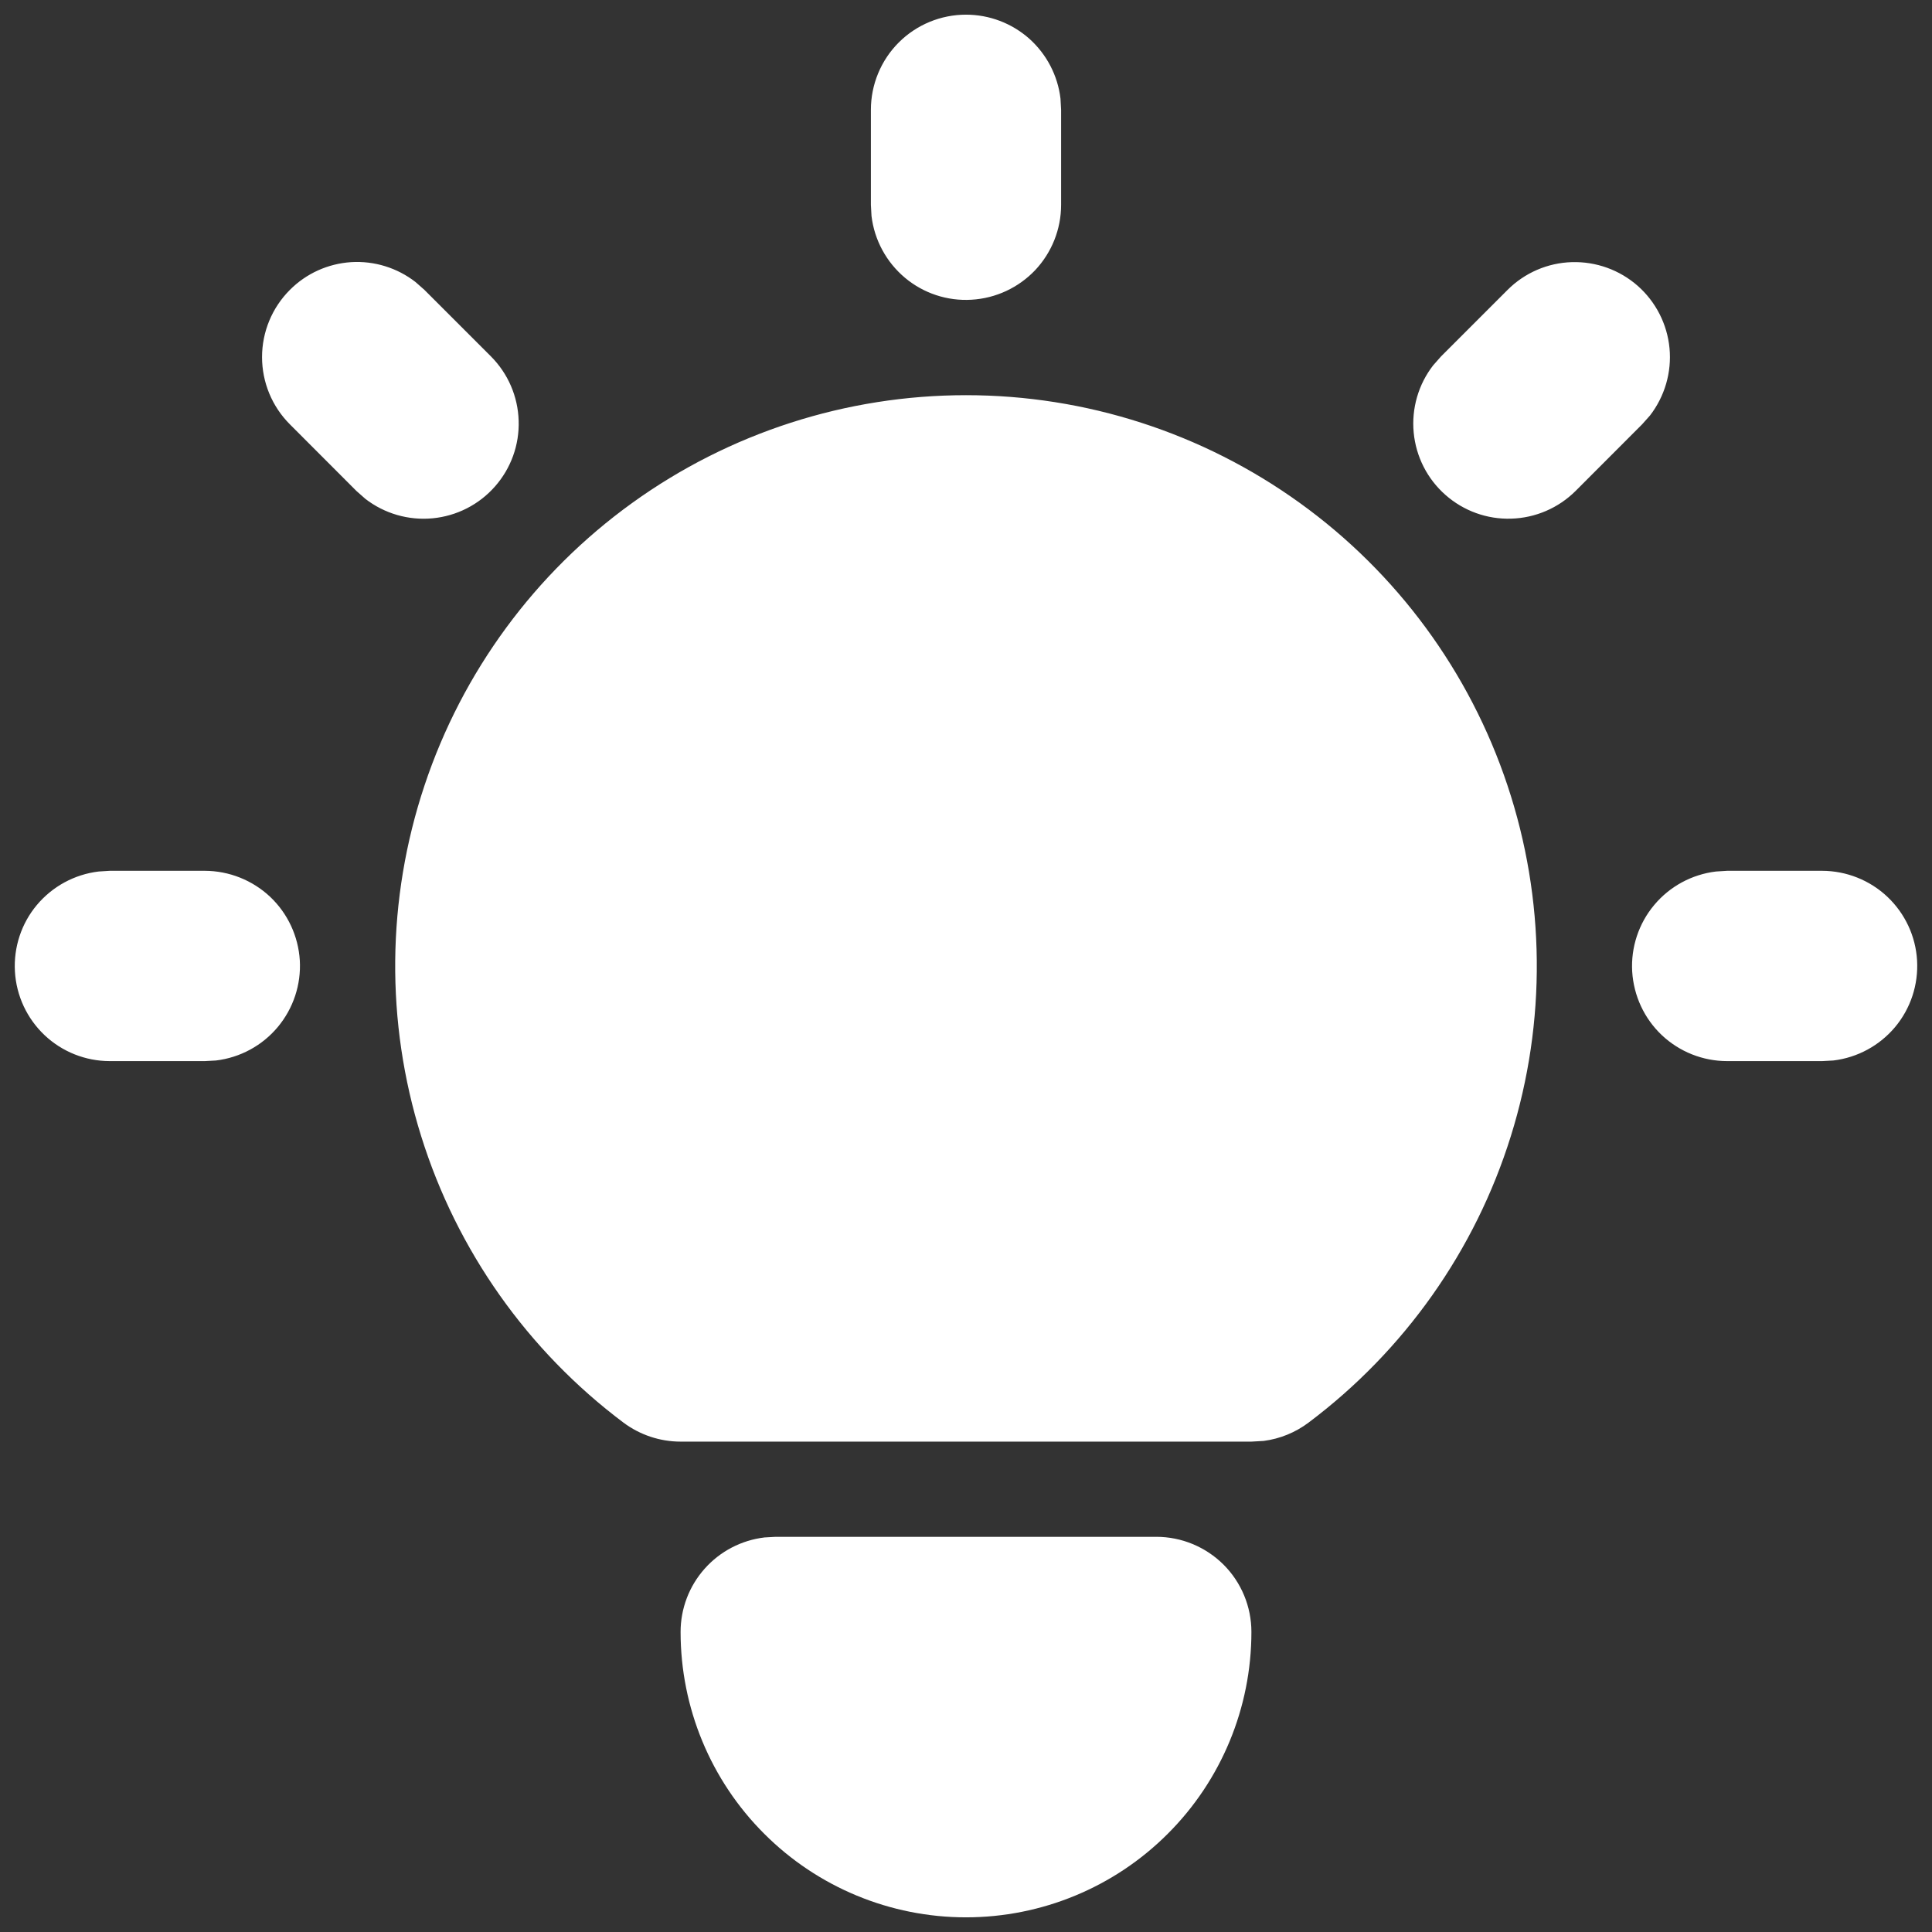 <svg width="22" height="22" viewBox="0 0 22 22" fill="none" xmlns="http://www.w3.org/2000/svg">
<rect x="0" y="0" width="22" height="22" fill="#333333" stroke="none"/>
<path d="M2.333 9.916C2.609 9.917 2.875 10.023 3.076 10.212C3.277 10.402 3.397 10.661 3.414 10.936C3.43 11.212 3.34 11.483 3.163 11.695C2.986 11.907 2.734 12.043 2.46 12.076L2.333 12.083H1.25C0.974 12.083 0.708 11.977 0.508 11.788C0.307 11.598 0.186 11.339 0.17 11.063C0.154 10.788 0.243 10.516 0.42 10.305C0.598 10.093 0.849 9.957 1.123 9.924L1.25 9.916H2.333ZM11 0.167C11.265 0.167 11.521 0.264 11.72 0.44C11.918 0.617 12.045 0.86 12.076 1.123L12.083 1.25V2.333C12.083 2.609 11.977 2.875 11.788 3.076C11.598 3.276 11.339 3.397 11.063 3.413C10.788 3.43 10.516 3.34 10.305 3.163C10.093 2.985 9.957 2.734 9.924 2.46L9.917 2.333V1.25C9.917 0.963 10.031 0.687 10.234 0.484C10.437 0.281 10.713 0.167 11 0.167ZM20.75 9.916C21.026 9.917 21.292 10.023 21.492 10.212C21.693 10.402 21.814 10.661 21.83 10.936C21.846 11.212 21.757 11.483 21.58 11.695C21.402 11.907 21.151 12.043 20.877 12.076L20.75 12.083H19.667C19.391 12.083 19.125 11.977 18.924 11.788C18.723 11.598 18.603 11.339 18.586 11.063C18.57 10.788 18.66 10.516 18.837 10.305C19.014 10.093 19.266 9.957 19.54 9.924L19.667 9.916H20.75ZM3.301 3.301C3.487 3.114 3.735 3.002 3.999 2.985C4.262 2.969 4.522 3.049 4.731 3.211L4.833 3.301L5.591 4.059C5.785 4.254 5.898 4.515 5.906 4.791C5.915 5.066 5.818 5.334 5.636 5.54C5.454 5.747 5.2 5.876 4.926 5.902C4.652 5.928 4.379 5.849 4.161 5.681L4.059 5.591L3.301 4.832C3.098 4.629 2.984 4.354 2.984 4.066C2.984 3.779 3.098 3.504 3.301 3.301ZM17.167 3.301C17.362 3.106 17.624 2.993 17.899 2.985C18.174 2.977 18.442 3.073 18.649 3.255C18.855 3.437 18.985 3.691 19.011 3.965C19.037 4.239 18.957 4.513 18.789 4.731L18.699 4.832L17.941 5.591C17.746 5.785 17.484 5.898 17.209 5.906C16.934 5.915 16.666 5.818 16.46 5.636C16.253 5.454 16.124 5.2 16.098 4.926C16.072 4.652 16.151 4.378 16.319 4.161L16.409 4.059L17.167 3.301ZM13.167 17.5C13.454 17.5 13.729 17.614 13.933 17.817C14.136 18.02 14.25 18.296 14.25 18.583C14.25 19.445 13.908 20.272 13.298 20.881C12.689 21.491 11.862 21.833 11 21.833C10.138 21.833 9.311 21.491 8.702 20.881C8.092 20.272 7.75 19.445 7.75 18.583C7.75 18.318 7.847 18.062 8.024 17.863C8.2 17.665 8.443 17.538 8.707 17.507L8.833 17.5H13.167ZM11 4.5C12.364 4.5 13.694 4.929 14.801 5.727C15.907 6.524 16.735 7.65 17.166 8.944C17.598 10.239 17.611 11.636 17.204 12.938C16.798 14.24 15.991 15.381 14.9 16.2C14.751 16.312 14.575 16.384 14.39 16.408L14.25 16.416H7.75C7.516 16.416 7.288 16.34 7.1 16.2C6.009 15.381 5.202 14.24 4.796 12.938C4.389 11.636 4.402 10.239 4.834 8.944C5.265 7.65 6.093 6.524 7.199 5.727C8.306 4.929 9.636 4.5 11 4.5Z" fill="white"/>
</svg>
